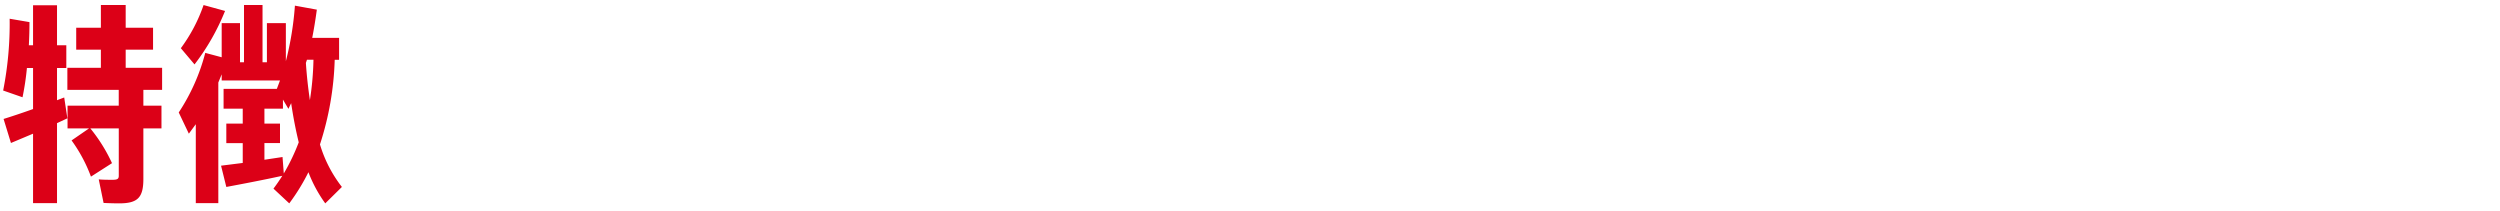 <svg xmlns="http://www.w3.org/2000/svg" xmlns:xlink="http://www.w3.org/1999/xlink" width="285" height="24" viewBox="0 0 285 24"><defs><clipPath id="a"><rect width="285" height="24" transform="translate(40 792)" fill="#fff" stroke="#707070" stroke-width="1"/></clipPath></defs><g transform="translate(-40 -792)" clip-path="url(#a)"><path d="M7.32-9.888,6.5-9.576v-3.672H7.56V-15.84H6.5V-20.4H3.768v4.56h-.48c.048-.864.072-1.776.072-2.64L1.1-18.864A39.275,39.275,0,0,1,.36-10.68l2.208.768a30.674,30.674,0,0,0,.5-3.336h.7v4.68C2.5-8.112,1.248-7.7.408-7.44L1.248-4.7,3.768-5.76V2.16H6.5V-6.96L7.68-7.512Zm11.16-.864v-2.52H14.328v-2.064h3.12v-2.5h-3.12v-2.592H11.5v2.592H8.688v2.5H11.5v2.064H7.68v2.52h5.856v1.8H7.7V-6.36h2.448L8.16-4.992A17.046,17.046,0,0,1,10.368-.864l2.4-1.536A18.365,18.365,0,0,0,10.3-6.36h3.24v5.4c0,.36-.168.456-.7.456-.5,0-1.128,0-1.584-.048l.552,2.688c.552.024,1.224.048,1.752.048,2.112,0,2.784-.624,2.784-2.784V-6.36h2.064V-8.952H16.344v-1.8Zm7.176-9-2.448-.672a18.293,18.293,0,0,1-2.592,4.92l1.56,1.848A25.644,25.644,0,0,0,25.656-19.752ZM38.976.312a14.748,14.748,0,0,1-2.5-4.848,34.184,34.184,0,0,0,1.68-9.648h.5v-2.5H35.592c.216-1.08.384-2.16.528-3.216l-2.5-.456a35.593,35.593,0,0,1-1.032,6.336V-18.36h-2.16V-13.9h-.5v-6.528H27.816V-13.9H27.36V-18.36H25.272v3.888l-1.872-.5a22.657,22.657,0,0,1-3.024,6.792L21.528-5.76l.792-1.08v9h2.568V-11.592l.384-.936v.7H31.92l-.36.96H25.488v2.256h2.184v1.7H25.8V-4.68h1.872v2.256L25.2-2.112,25.8.312C27.48,0,30.24-.528,32.184-.96c-.312.5-.648.984-1.008,1.464l1.8,1.68A23.085,23.085,0,0,0,35.16-1.368a15.4,15.4,0,0,0,1.92,3.552Zm-3.24-14.5a34.277,34.277,0,0,1-.408,4.608c-.192-1.32-.36-2.736-.456-4.248l.12-.36ZM32.352-1.224,32.208-3.1l-2.064.312v-1.9H31.92V-6.912H30.144v-1.7h2.112V-9.648l.624,1.056.312-.648q.36,2.412.864,4.464A23.033,23.033,0,0,1,32.352-1.224Z" transform="translate(40 813)" fill="#dc0017"/></g></svg>